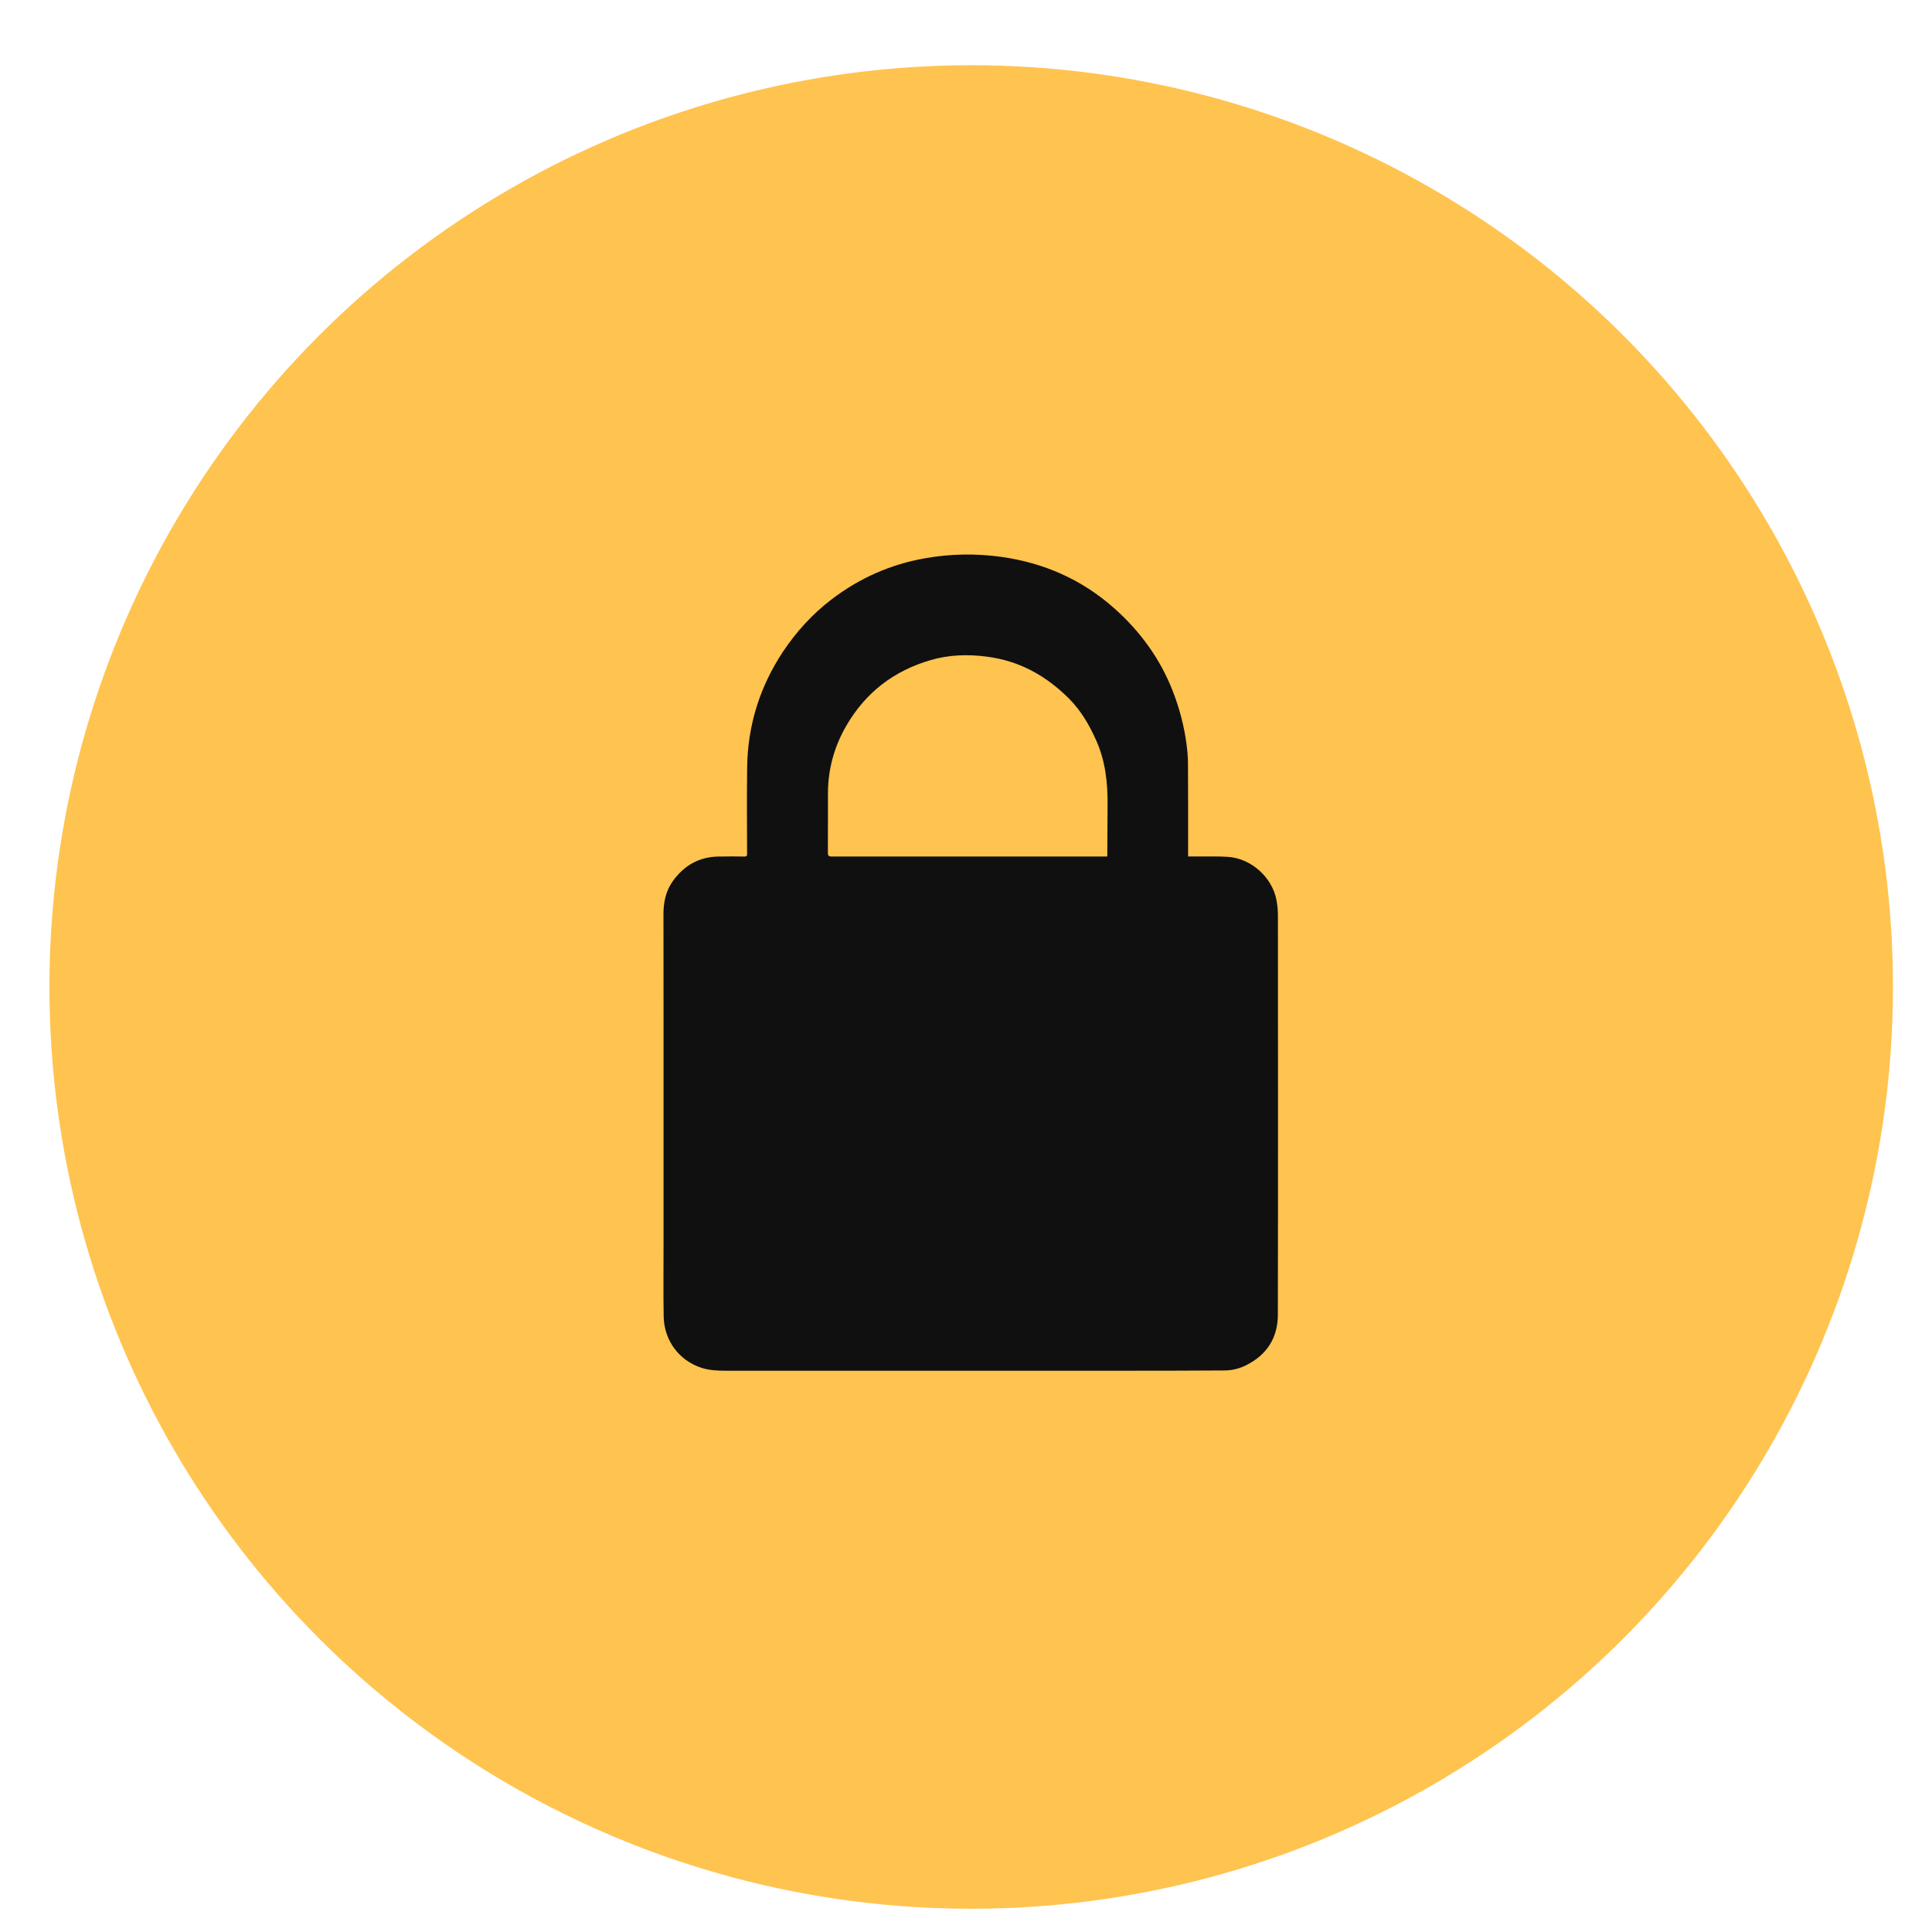 <svg width="29" height="29" viewBox="0 0 29 29" fill="none" xmlns="http://www.w3.org/2000/svg">
<circle cx="14.578" cy="14.815" r="13.836" fill="#FFC34F"/>
<path d="M17.834 12.856C17.879 12.856 17.918 12.856 17.958 12.856C18.117 12.858 18.276 12.851 18.435 12.862C18.783 12.886 19.096 13.17 19.161 13.512C19.174 13.586 19.182 13.662 19.182 13.737C19.183 15.736 19.185 17.734 19.181 19.733C19.181 20.081 19.015 20.34 18.7 20.495C18.599 20.545 18.489 20.571 18.377 20.571C17.919 20.574 17.461 20.575 17.002 20.575C14.97 20.575 12.937 20.575 10.904 20.575C10.777 20.575 10.65 20.571 10.528 20.531C10.193 20.421 9.969 20.122 9.962 19.763C9.956 19.41 9.96 19.057 9.96 18.704C9.96 17.543 9.96 16.382 9.96 15.221C9.959 14.72 9.959 14.218 9.959 13.716C9.959 13.538 9.996 13.369 10.102 13.222C10.271 12.989 10.496 12.861 10.787 12.857C10.916 12.854 11.045 12.855 11.175 12.857C11.207 12.857 11.214 12.847 11.214 12.816C11.213 12.382 11.209 11.948 11.215 11.515C11.224 10.886 11.405 10.307 11.753 9.782C11.955 9.479 12.198 9.213 12.489 8.992C12.906 8.675 13.373 8.469 13.89 8.379C14.269 8.312 14.65 8.306 15.03 8.359C15.667 8.448 16.235 8.697 16.719 9.125C17.113 9.473 17.416 9.888 17.607 10.382C17.704 10.634 17.773 10.893 17.809 11.161C17.822 11.261 17.832 11.363 17.832 11.465C17.835 11.914 17.834 12.363 17.834 12.812C17.834 12.825 17.834 12.838 17.834 12.856ZM16.619 12.856C16.62 12.845 16.621 12.84 16.621 12.836C16.622 12.584 16.623 12.333 16.625 12.082C16.628 11.75 16.593 11.426 16.456 11.118C16.352 10.883 16.225 10.664 16.042 10.482C15.7 10.142 15.3 9.919 14.816 9.857C14.531 9.819 14.25 9.827 13.974 9.907C13.419 10.067 12.992 10.394 12.702 10.896C12.522 11.208 12.429 11.544 12.428 11.905C12.427 12.207 12.427 12.509 12.427 12.81C12.427 12.841 12.443 12.856 12.475 12.857C13.832 12.857 15.188 12.857 16.545 12.857C16.569 12.857 16.592 12.857 16.619 12.857L16.619 12.856Z" fill="#101010"/>
</svg>
